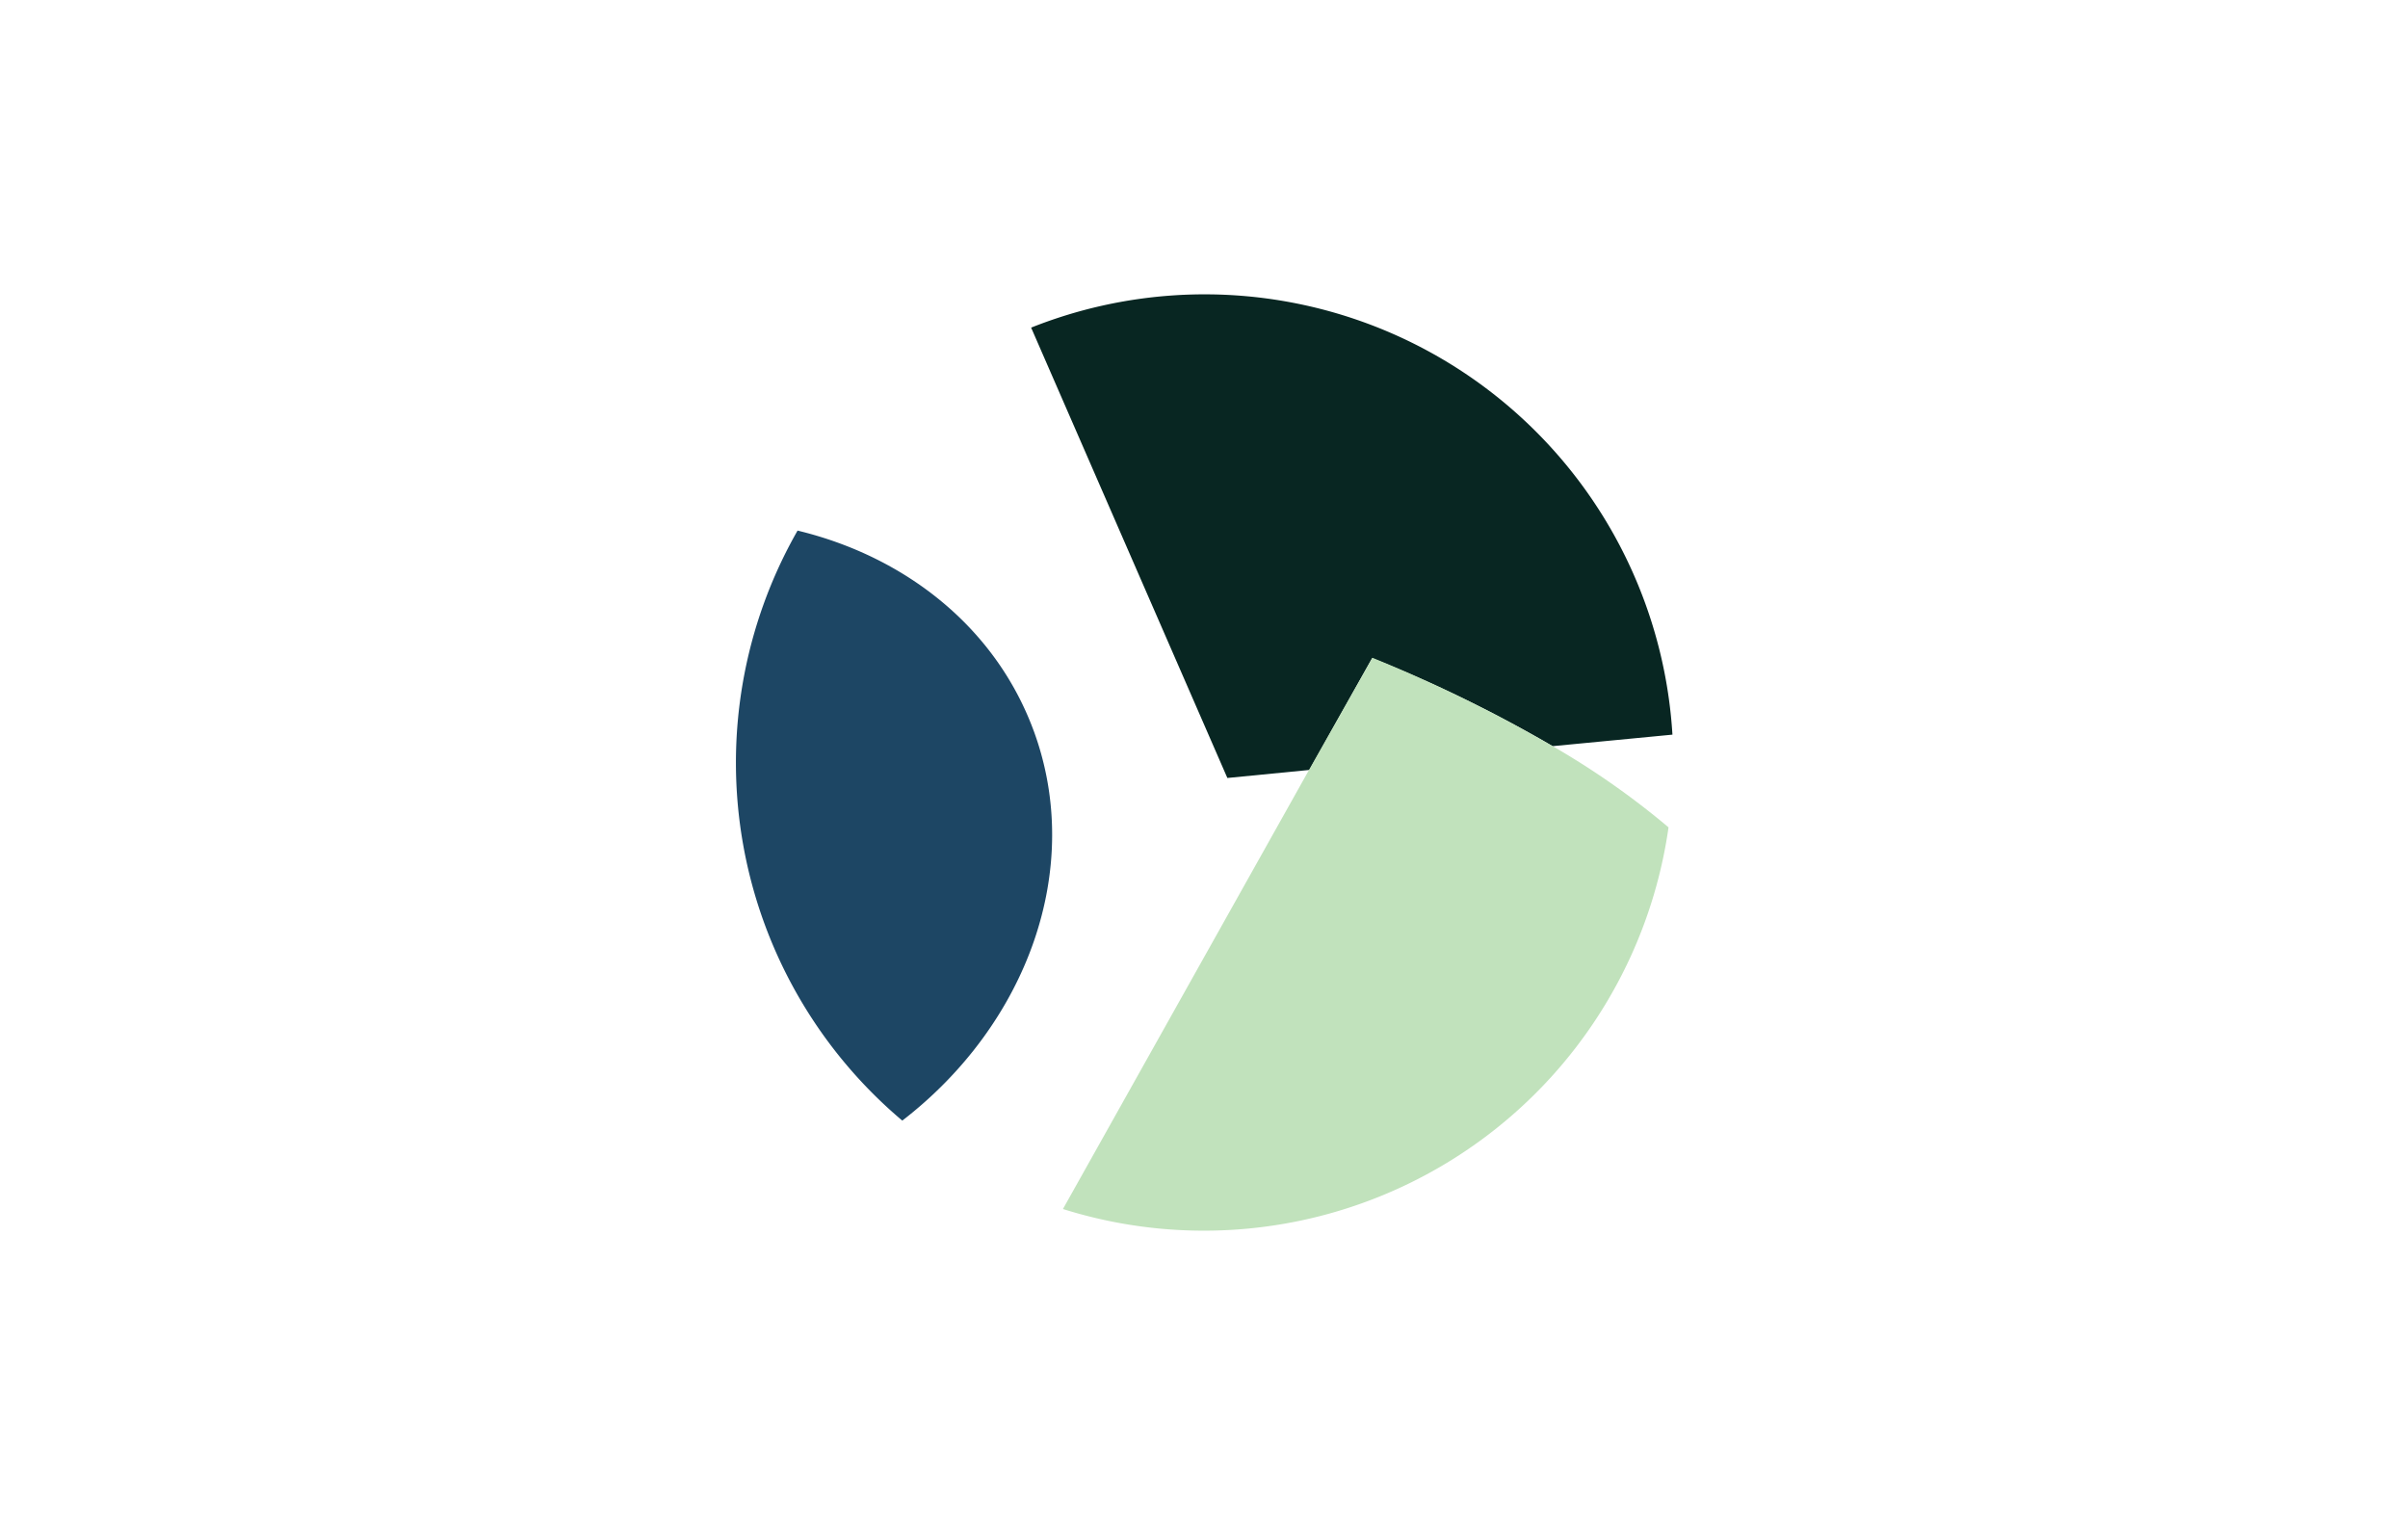 <?xml version="1.0" encoding="UTF-8"?>
<svg xmlns="http://www.w3.org/2000/svg" id="图层_1" data-name="图层 1" viewBox="0 0 510.24 323.15">
  <title>The Collective</title>
  <path d="M329,158.08l25.38-2.44A99.32,99.32,0,0,0,218.49,69.41l41.58,95.41,17.37-1.7,13.31-23.68A286,286,0,0,1,329,158.09Z" style="fill:#082622"></path>
  <path d="M219,154.74c-8.06-21.79-27.08-36.8-50-42.33a99.15,99.15,0,0,0,22.19,125C217.66,217,229.82,184,219,154.73Z" style="fill:#1d4664"></path>
  <path d="M329,158.08a299.8,299.8,0,0,0-38.2-18.72L277.44,163l-52.21,93.14a99.45,99.45,0,0,0,128.32-80.86A169.52,169.52,0,0,0,329,158.08Z" style="fill:#c1e2bc"></path>
</svg>
